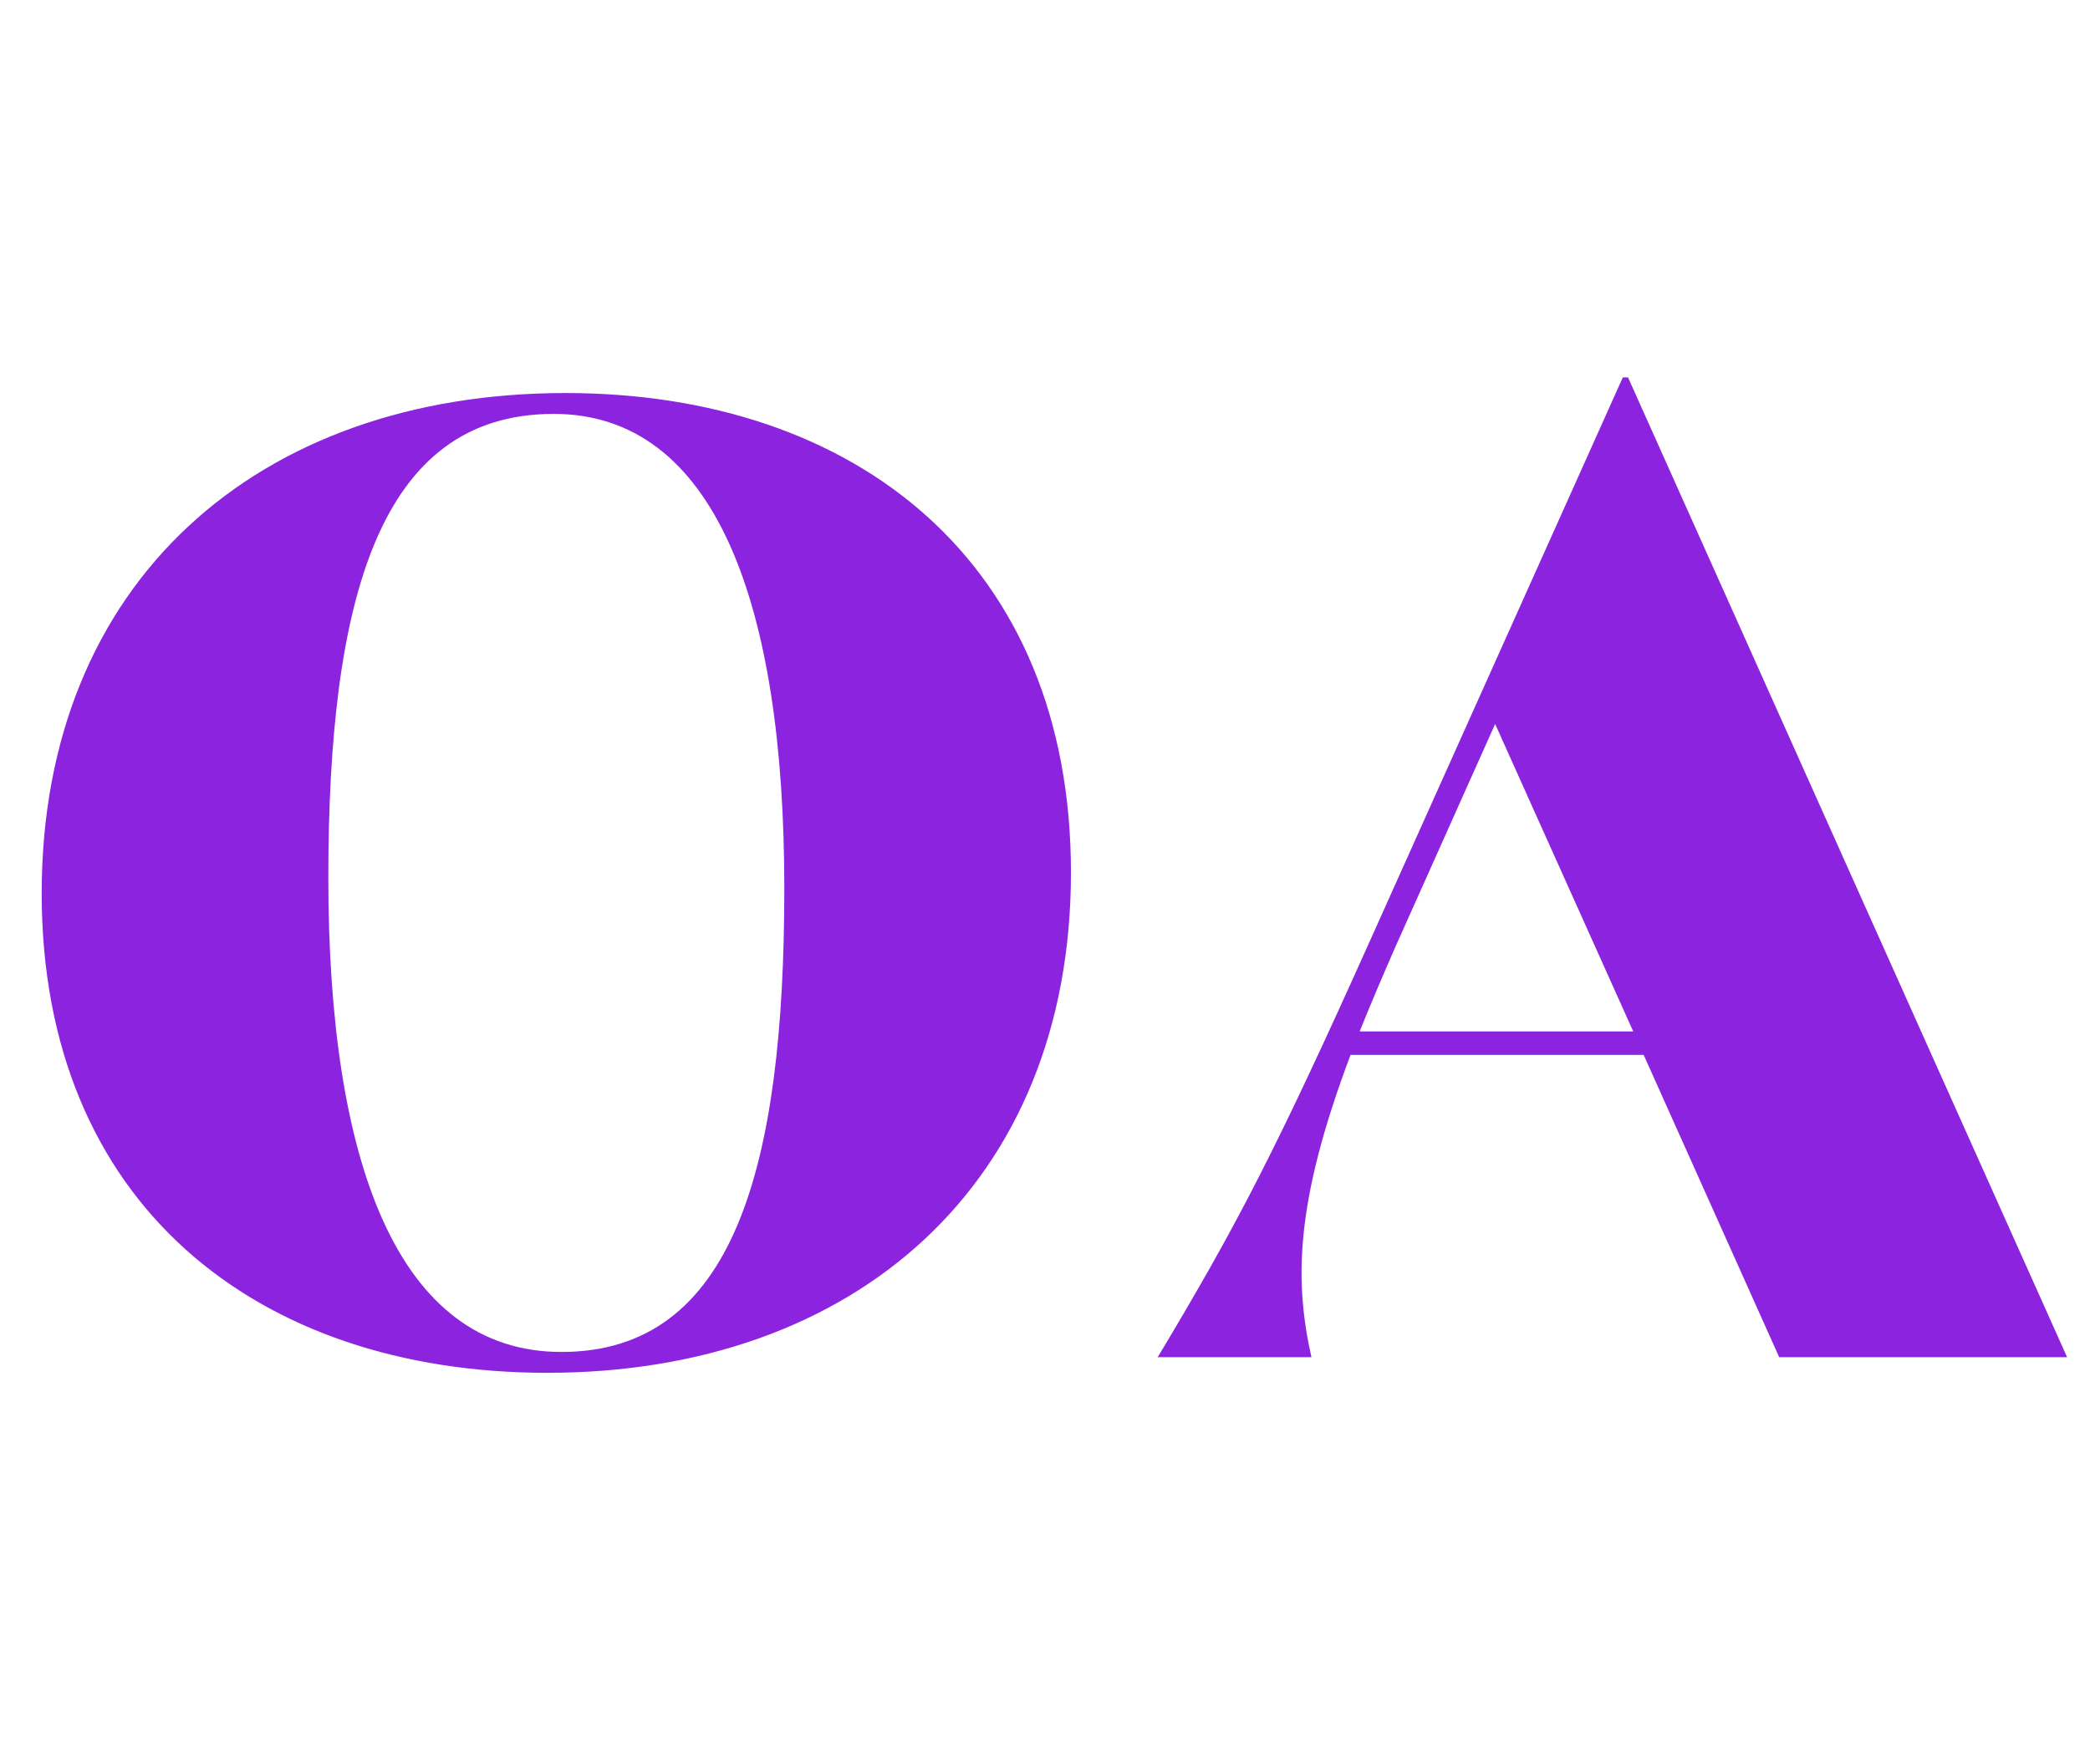 <svg width="77" height="65" viewBox="0 0 77 65" fill="none" xmlns="http://www.w3.org/2000/svg">
<path d="M20.16 50.576C31.488 50.576 39.456 43.616 39.456 32.144C39.456 20.72 31.536 14.48 20.832 14.48C9.504 14.48 1.536 21.44 1.536 32.912C1.536 44.336 9.456 50.576 20.16 50.576ZM20.688 49.808C14.64 49.808 12.096 42.8 12.096 32.336C12.096 22.064 13.968 15.248 20.4 15.248C26.352 15.248 28.896 22.256 28.896 32.72C28.896 43.04 27.024 49.808 20.688 49.808ZM60.556 38.864L65.549 50H76.156L59.98 13.904H59.788L50.525 34.544C46.972 42.464 45.532 45.2 42.653 50H48.316C47.693 47.216 47.693 44.336 49.757 38.864H60.556ZM51.389 34.928L55.084 26.672L60.172 38H50.093C50.477 37.04 50.908 36.032 51.389 34.928Z" fill="#8C23DE"/>
</svg>
